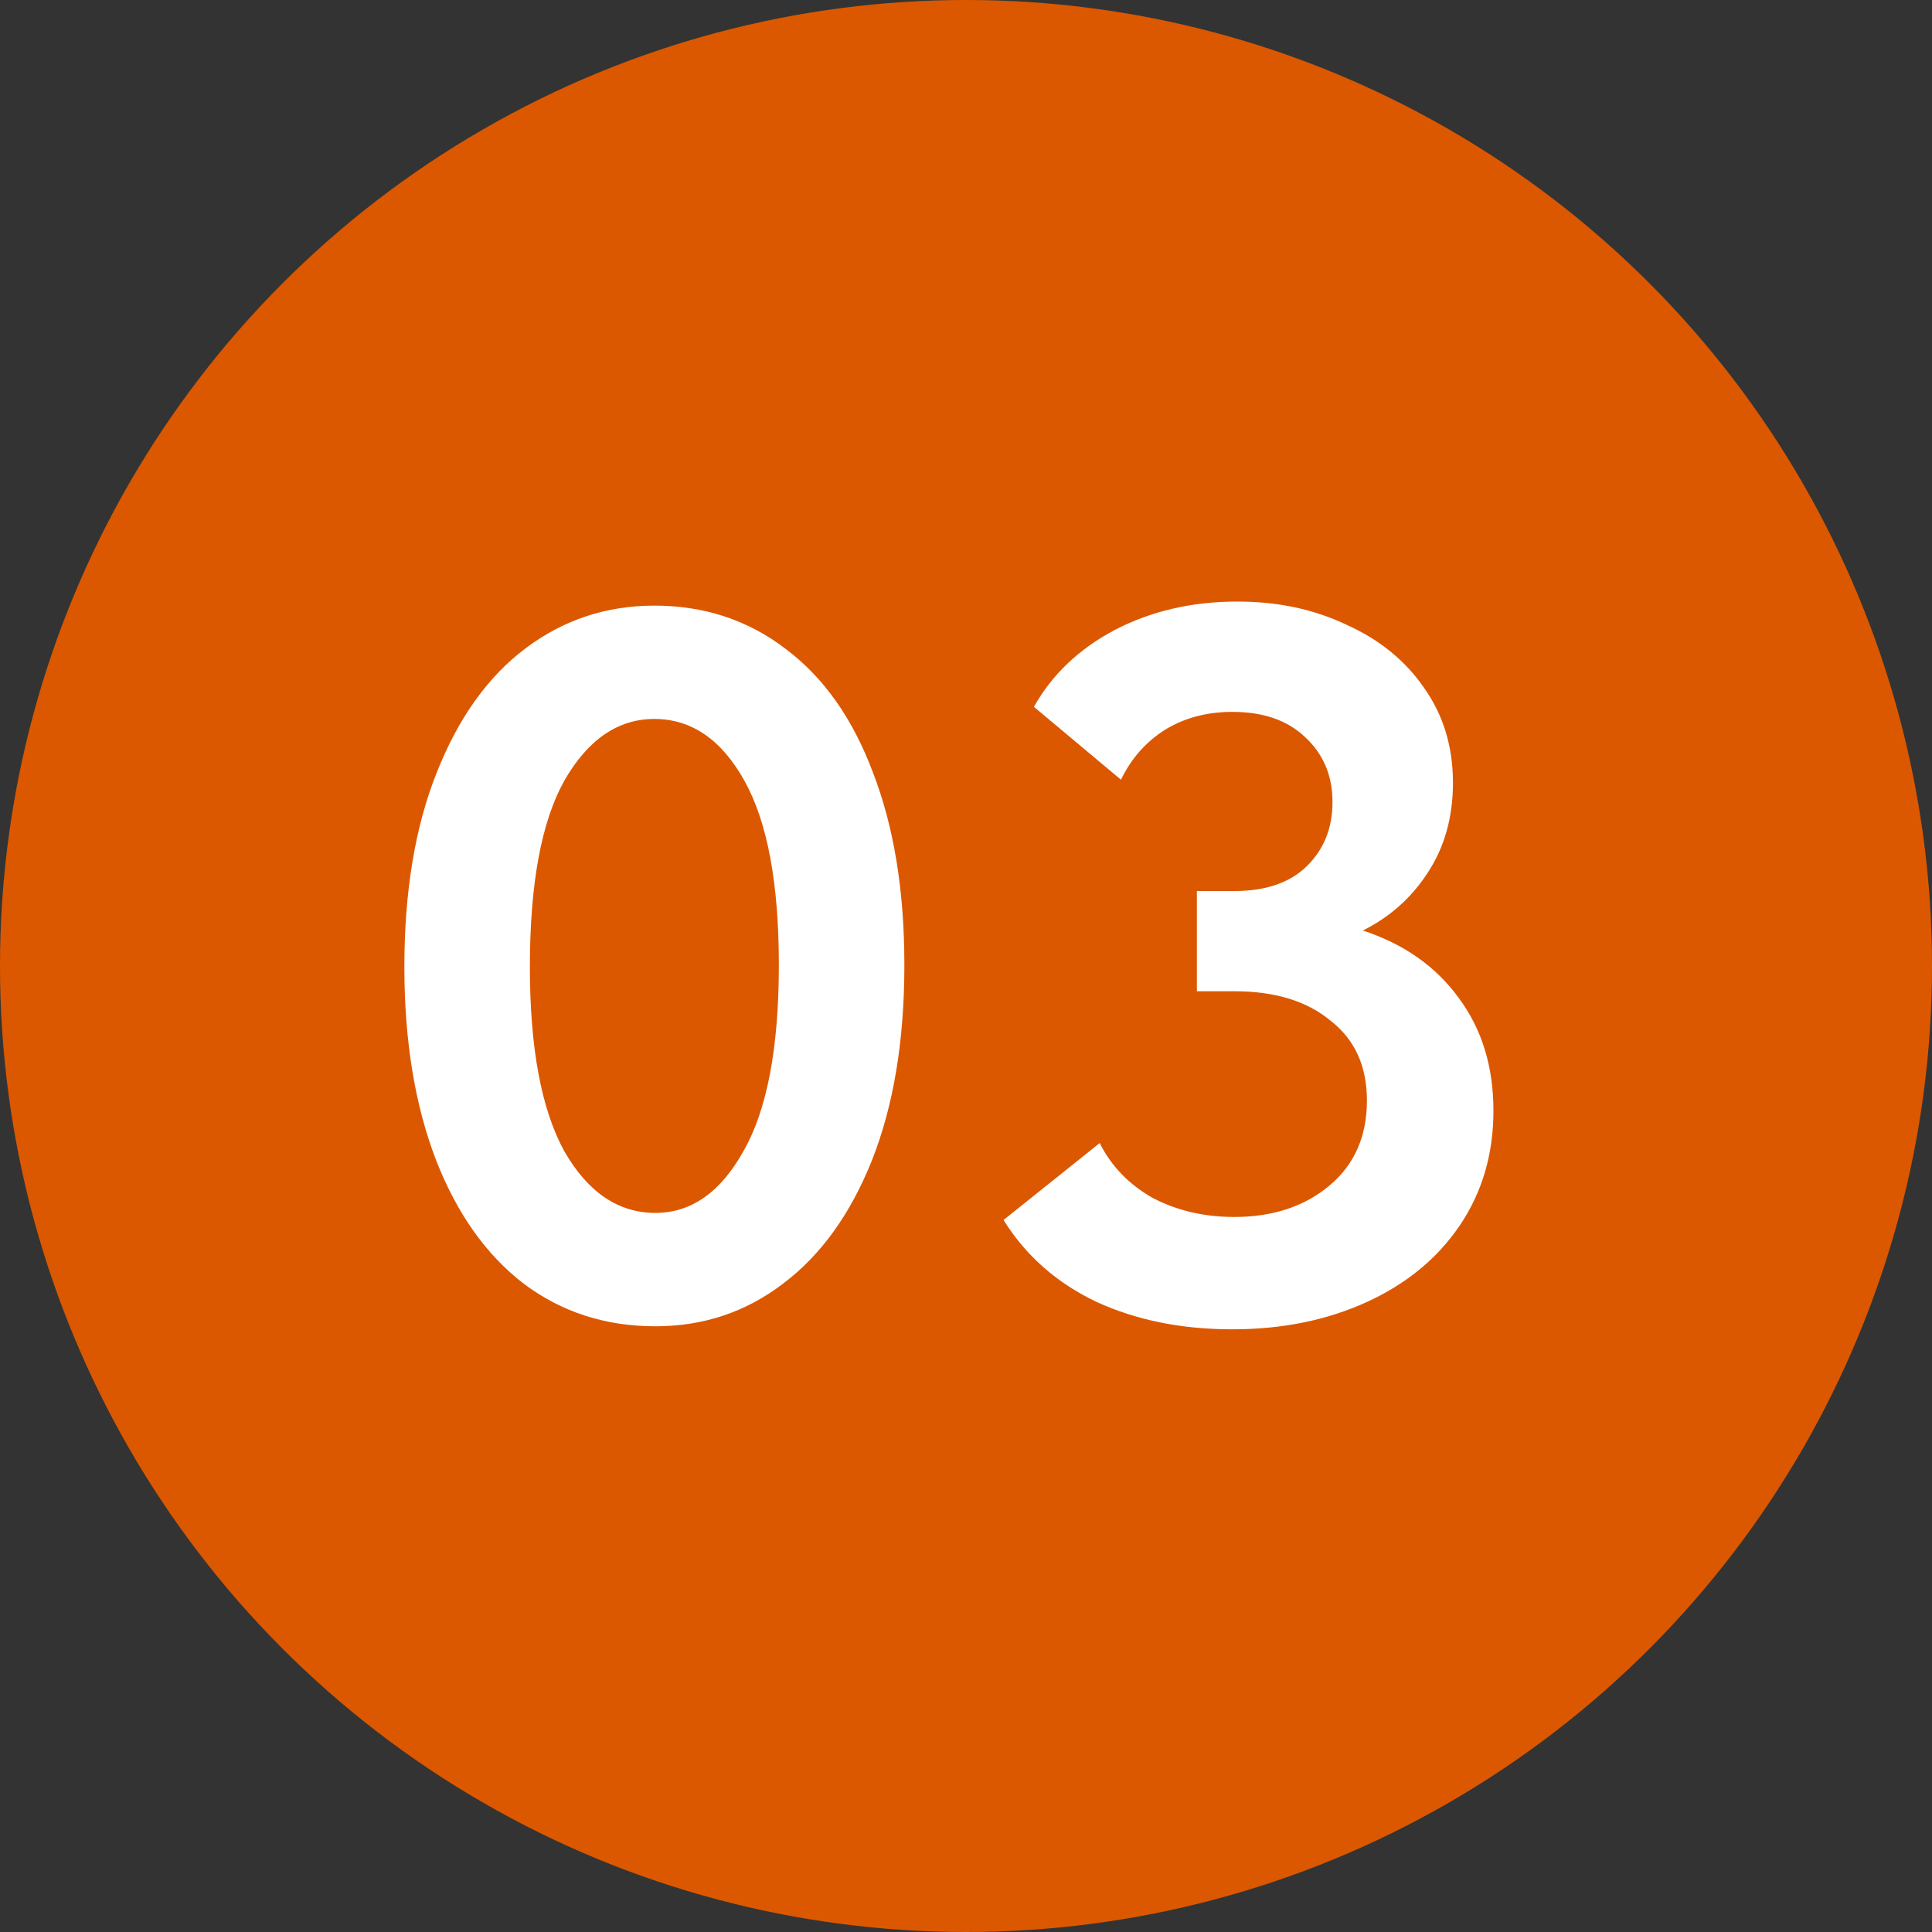 <?xml version="1.0" encoding="UTF-8"?> <svg xmlns="http://www.w3.org/2000/svg" width="60" height="60" viewBox="0 0 60 60" fill="none"><rect x="0" y="0" width="60" height="60" fill="#333333" stroke="none"/> <circle cx="30" cy="30" r="30" fill="#DB5800"></circle> <path d="M12.558 30.03C12.558 27.683 12.893 25.671 13.563 23.994C14.234 22.297 15.156 21.008 16.33 20.128C17.503 19.248 18.834 18.808 20.322 18.808C21.872 18.808 23.235 19.258 24.408 20.159C25.582 21.04 26.483 22.318 27.111 23.994C27.761 25.671 28.086 27.662 28.086 29.967C28.086 32.314 27.751 34.336 27.08 36.033C26.41 37.71 25.487 38.988 24.314 39.868C23.161 40.748 21.841 41.189 20.353 41.189C18.802 41.189 17.44 40.748 16.267 39.868C15.093 38.967 14.182 37.678 13.532 36.002C12.883 34.305 12.558 32.314 12.558 30.03ZM24.188 29.967C24.188 27.431 23.832 25.524 23.119 24.246C22.407 22.968 21.474 22.328 20.322 22.328C19.19 22.328 18.258 22.968 17.524 24.246C16.812 25.524 16.456 27.452 16.456 30.03C16.456 32.544 16.812 34.451 17.524 35.751C18.258 37.029 19.201 37.668 20.353 37.668C21.464 37.668 22.375 37.029 23.088 35.751C23.821 34.472 24.188 32.544 24.188 29.967ZM46.38 34.493C46.38 35.834 46.034 37.018 45.343 38.045C44.651 39.072 43.687 39.868 42.451 40.434C41.214 41 39.821 41.283 38.27 41.283C36.698 41.283 35.294 41 34.058 40.434C32.822 39.847 31.858 38.999 31.166 37.888L34.152 35.499C34.508 36.212 35.053 36.777 35.787 37.197C36.541 37.595 37.39 37.794 38.333 37.794C39.527 37.794 40.512 37.469 41.288 36.819C42.063 36.17 42.451 35.289 42.451 34.179C42.451 33.11 42.074 32.282 41.319 31.696C40.586 31.088 39.59 30.784 38.333 30.784H37.17V27.672H38.333C39.297 27.672 40.041 27.421 40.565 26.918C41.11 26.394 41.382 25.723 41.382 24.906C41.382 24.089 41.099 23.418 40.533 22.894C39.988 22.37 39.234 22.108 38.27 22.108C37.474 22.108 36.772 22.297 36.164 22.674C35.577 23.051 35.127 23.565 34.812 24.214L32.109 21.951C32.675 20.945 33.513 20.149 34.624 19.562C35.755 18.975 37.023 18.682 38.427 18.682C39.685 18.682 40.816 18.923 41.822 19.405C42.849 19.866 43.656 20.526 44.242 21.385C44.829 22.224 45.123 23.198 45.123 24.309C45.123 25.377 44.861 26.31 44.337 27.106C43.834 27.882 43.163 28.479 42.325 28.898C43.603 29.317 44.599 30.019 45.311 31.004C46.024 31.968 46.38 33.131 46.38 34.493Z" fill="white"></path> </svg> 